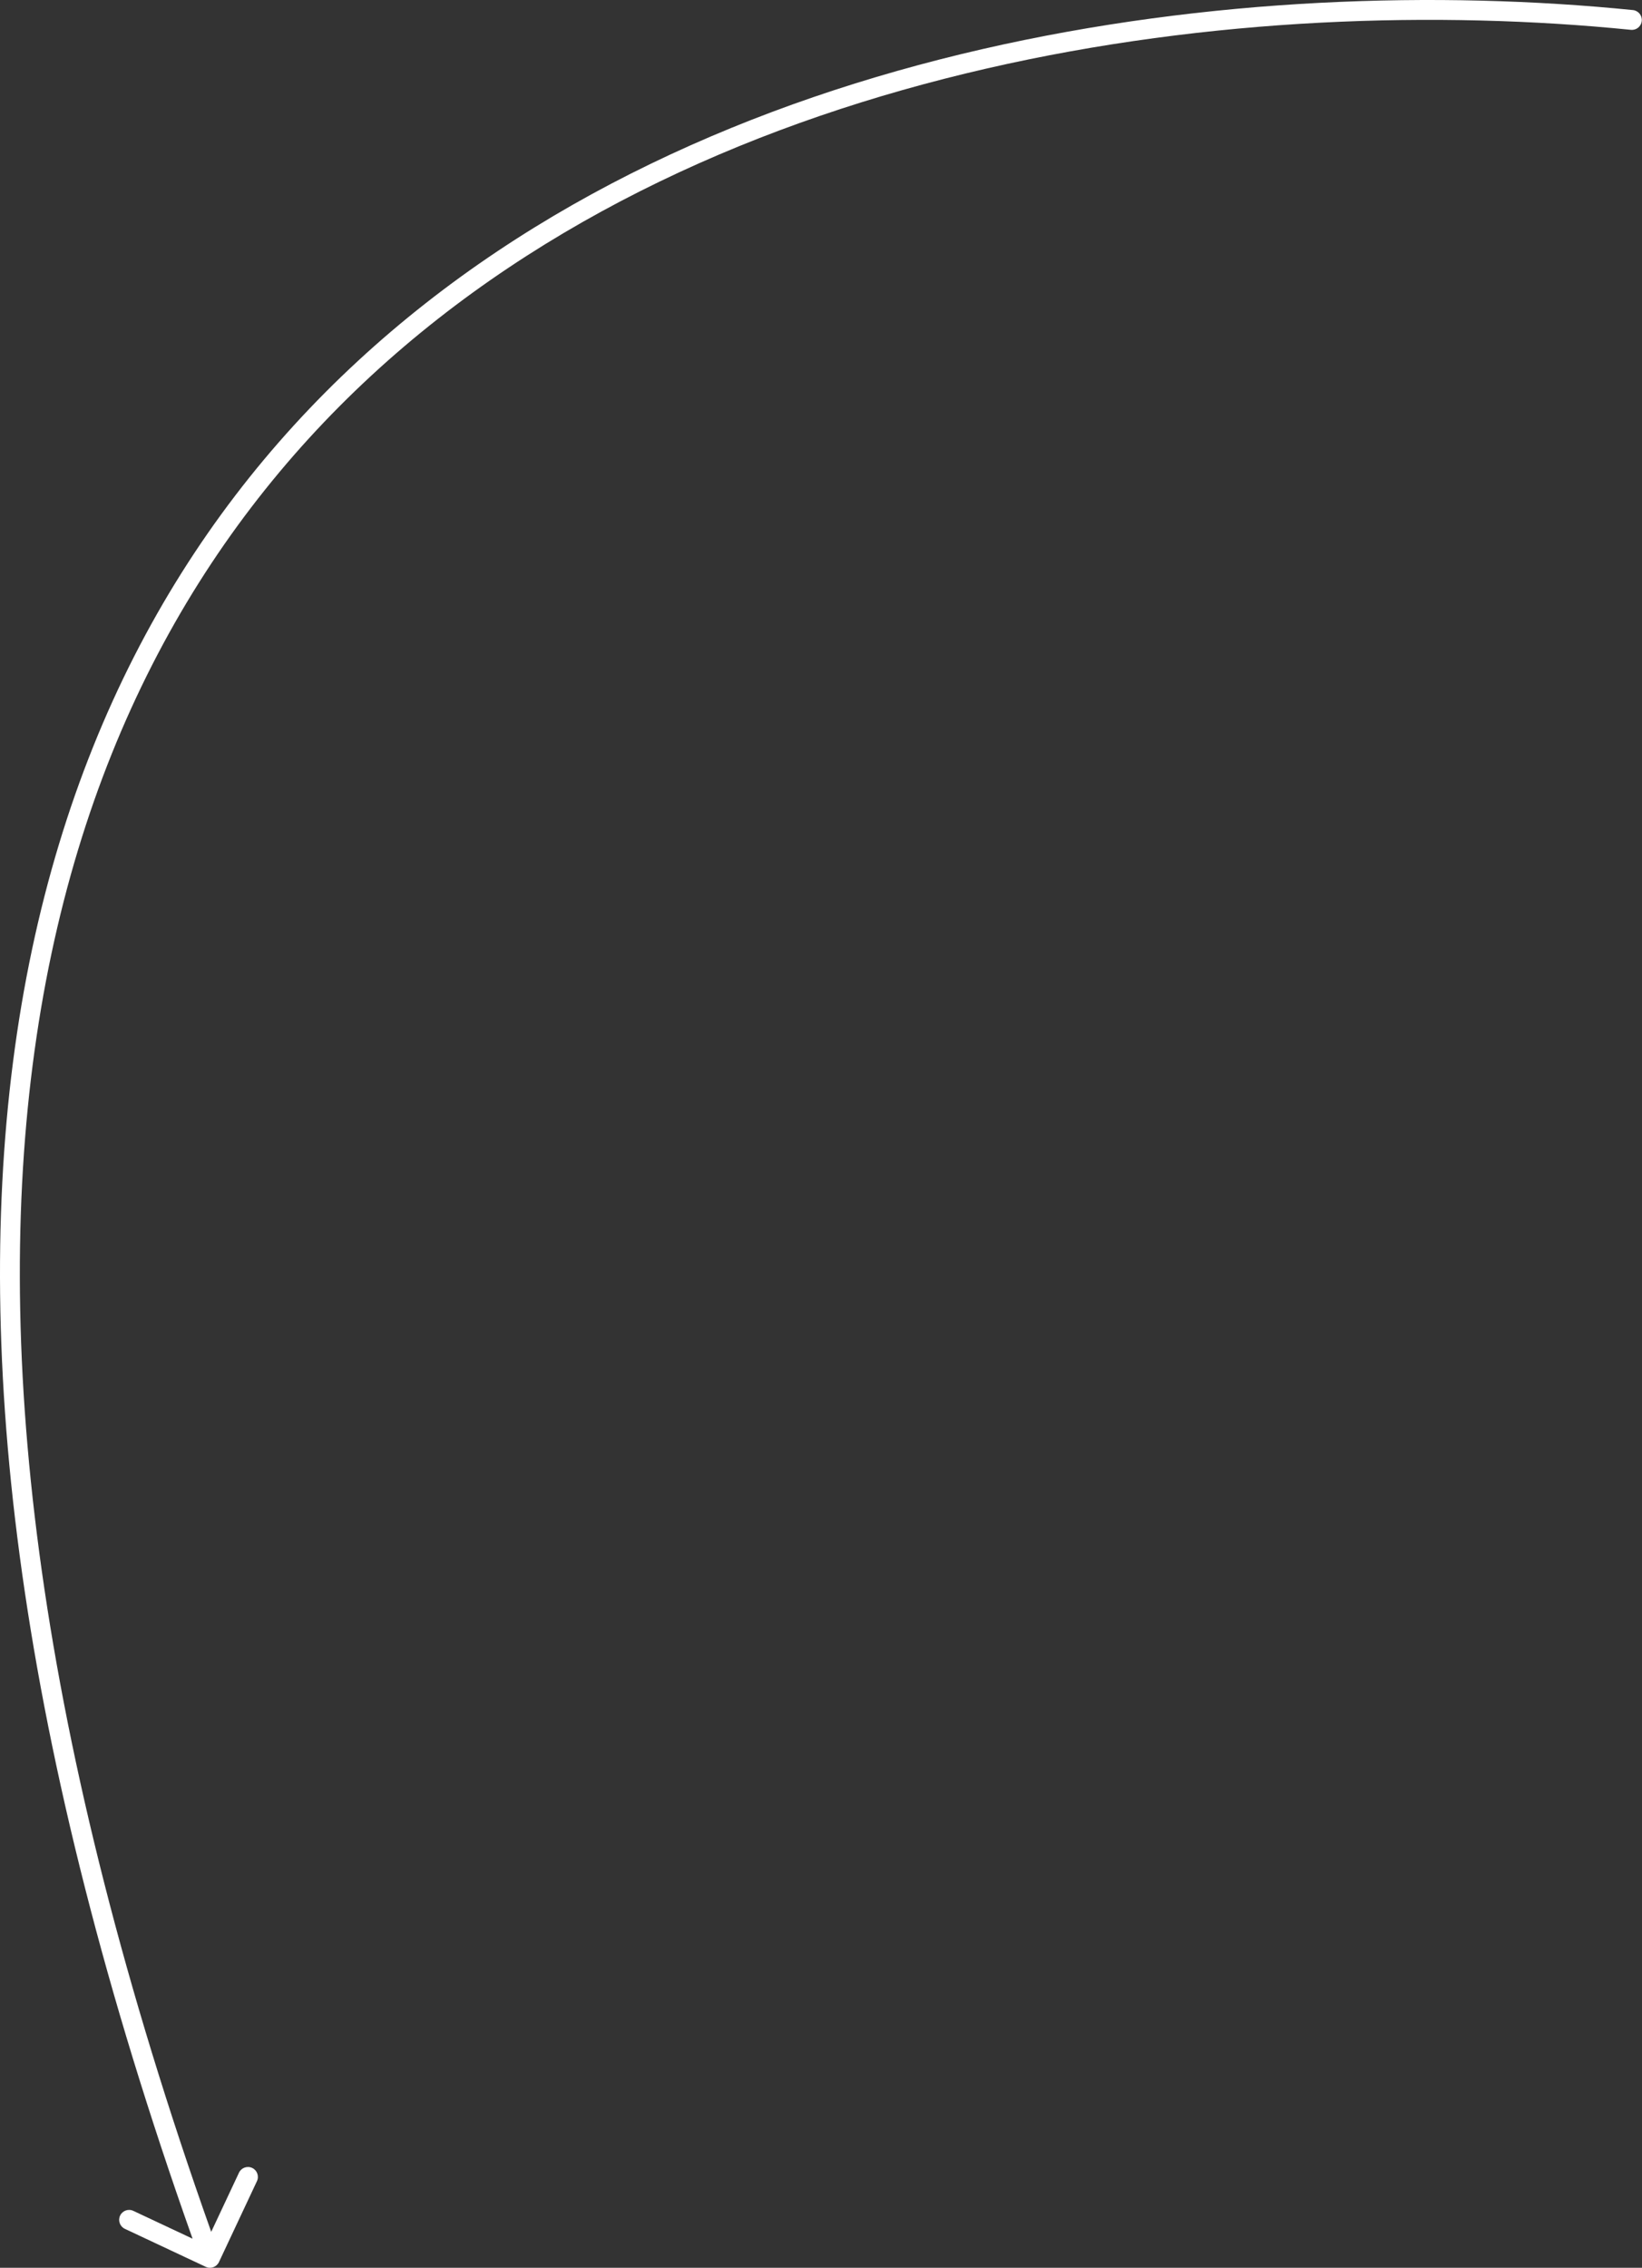 <?xml version="1.0" encoding="UTF-8"?> <svg xmlns="http://www.w3.org/2000/svg" width="662" height="914" viewBox="0 0 662 914" fill="none"><rect x="0" y="0" width="662" height="914" fill="#333333" stroke="none"/> <path d="M657.525 12.025C659.724 12.246 661.687 10.642 661.909 8.442C662.13 6.242 660.526 4.28 658.326 4.058L657.525 12.025ZM82.954 913.62C84.955 914.56 87.339 913.699 88.279 911.698L103.594 879.085C104.534 877.084 103.673 874.7 101.672 873.76C99.671 872.82 97.287 873.681 96.347 875.682L82.734 904.671L53.745 891.058C51.743 890.118 49.359 890.978 48.419 892.98C47.48 894.981 48.34 897.365 50.341 898.305L82.954 913.62ZM658.326 4.058C502.366 -11.637 285.778 14.662 144.167 145.603C2.111 276.955 -63.156 512.241 80.89 911.355L88.421 908.637C-55.056 511.099 10.866 279.765 149.603 151.481C288.785 22.786 502.594 -3.567 657.525 12.025L658.326 4.058Z" fill="white"></path> </svg> 